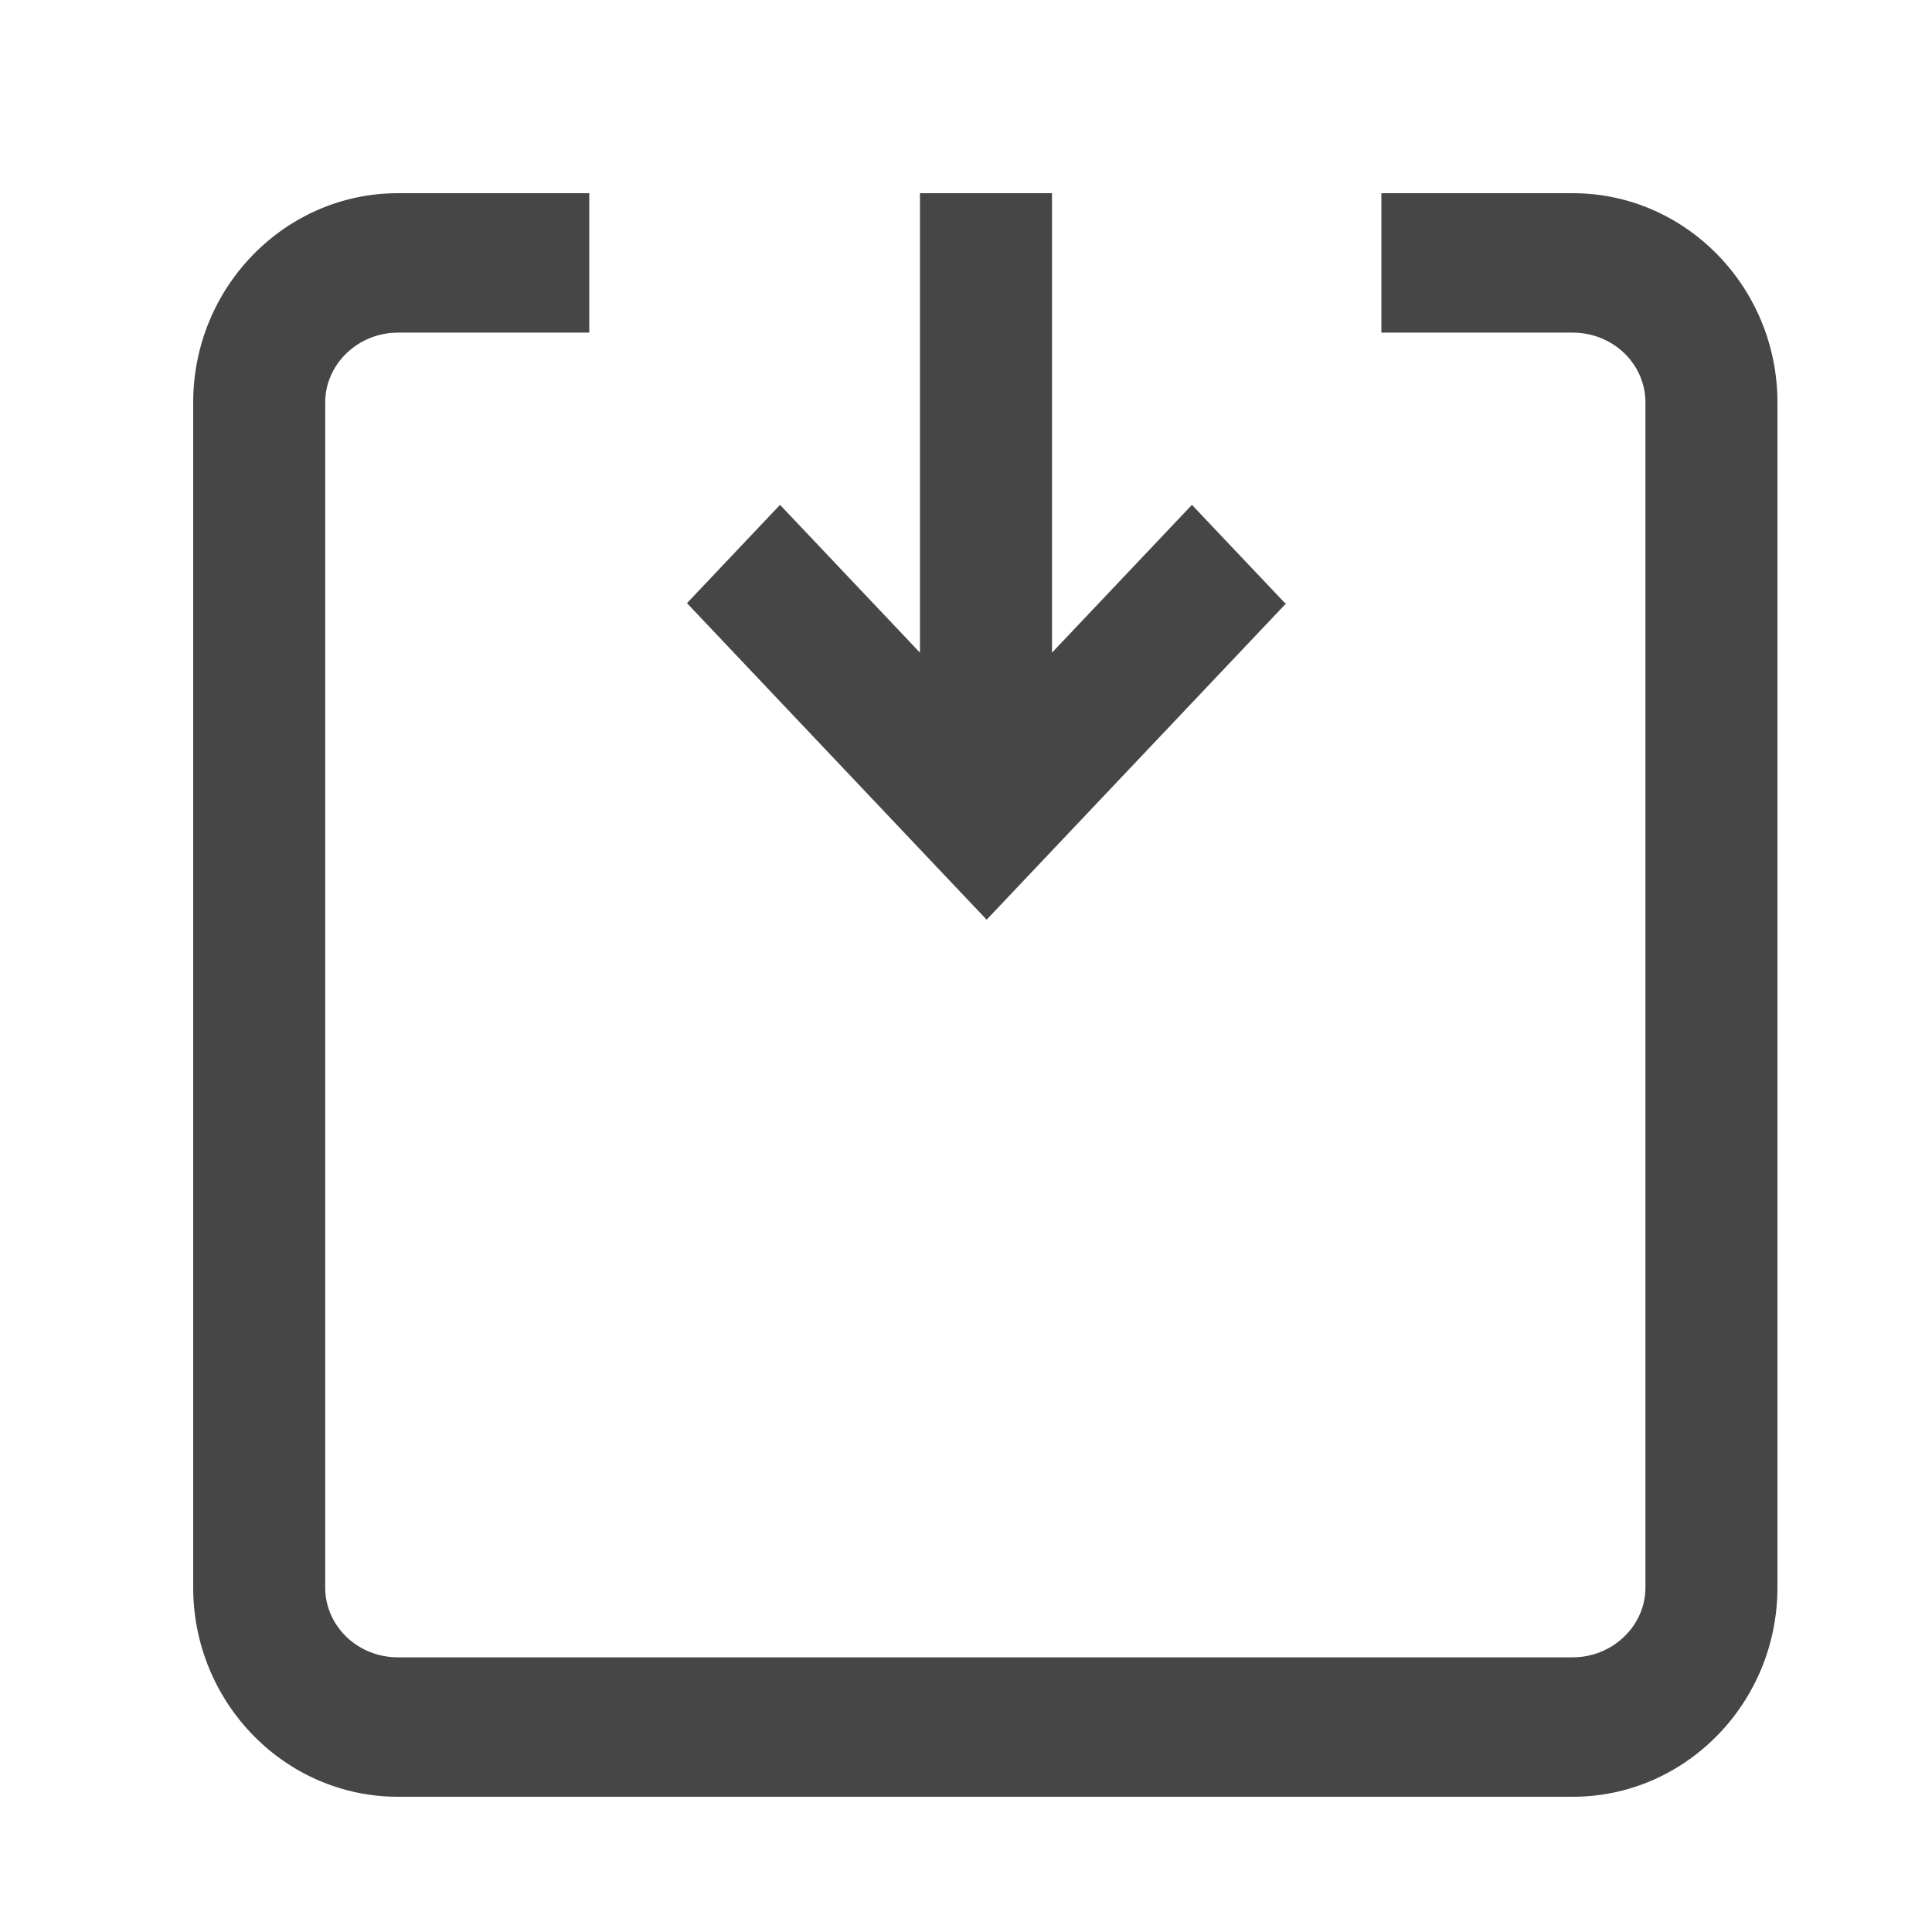 <svg
  width="100"
  height="100"
  viewBox="0 0 100 100"
  fill="#464646"
  xmlns="http://www.w3.org/2000/svg"
>
  <path
    d="M92 20.826V82.174C92 88.128 87.251 93 81.408 93H20.592C14.749 93 10 88.128 10 82.174V20.826C10 14.872 14.749 10 20.592 10H30.5V17.217H20.592C18.542 17.217 16.833 18.841 16.833 20.826V82.174C16.833 84.159 18.508 85.783 20.592 85.783H81.408C83.458 85.783 85.167 84.159 85.167 82.174V20.826C85.167 18.841 83.493 17.217 81.408 17.217H71.5V10H81.408C87.251 10 92 14.872 92 20.826ZM66.512 31.219L61.694 26.131L54.451 33.781V10H47.617V33.781L40.374 26.131L35.557 31.219L51.068 47.603L66.58 31.219H66.512Z"
    fill="#464646"
  />
</svg>
